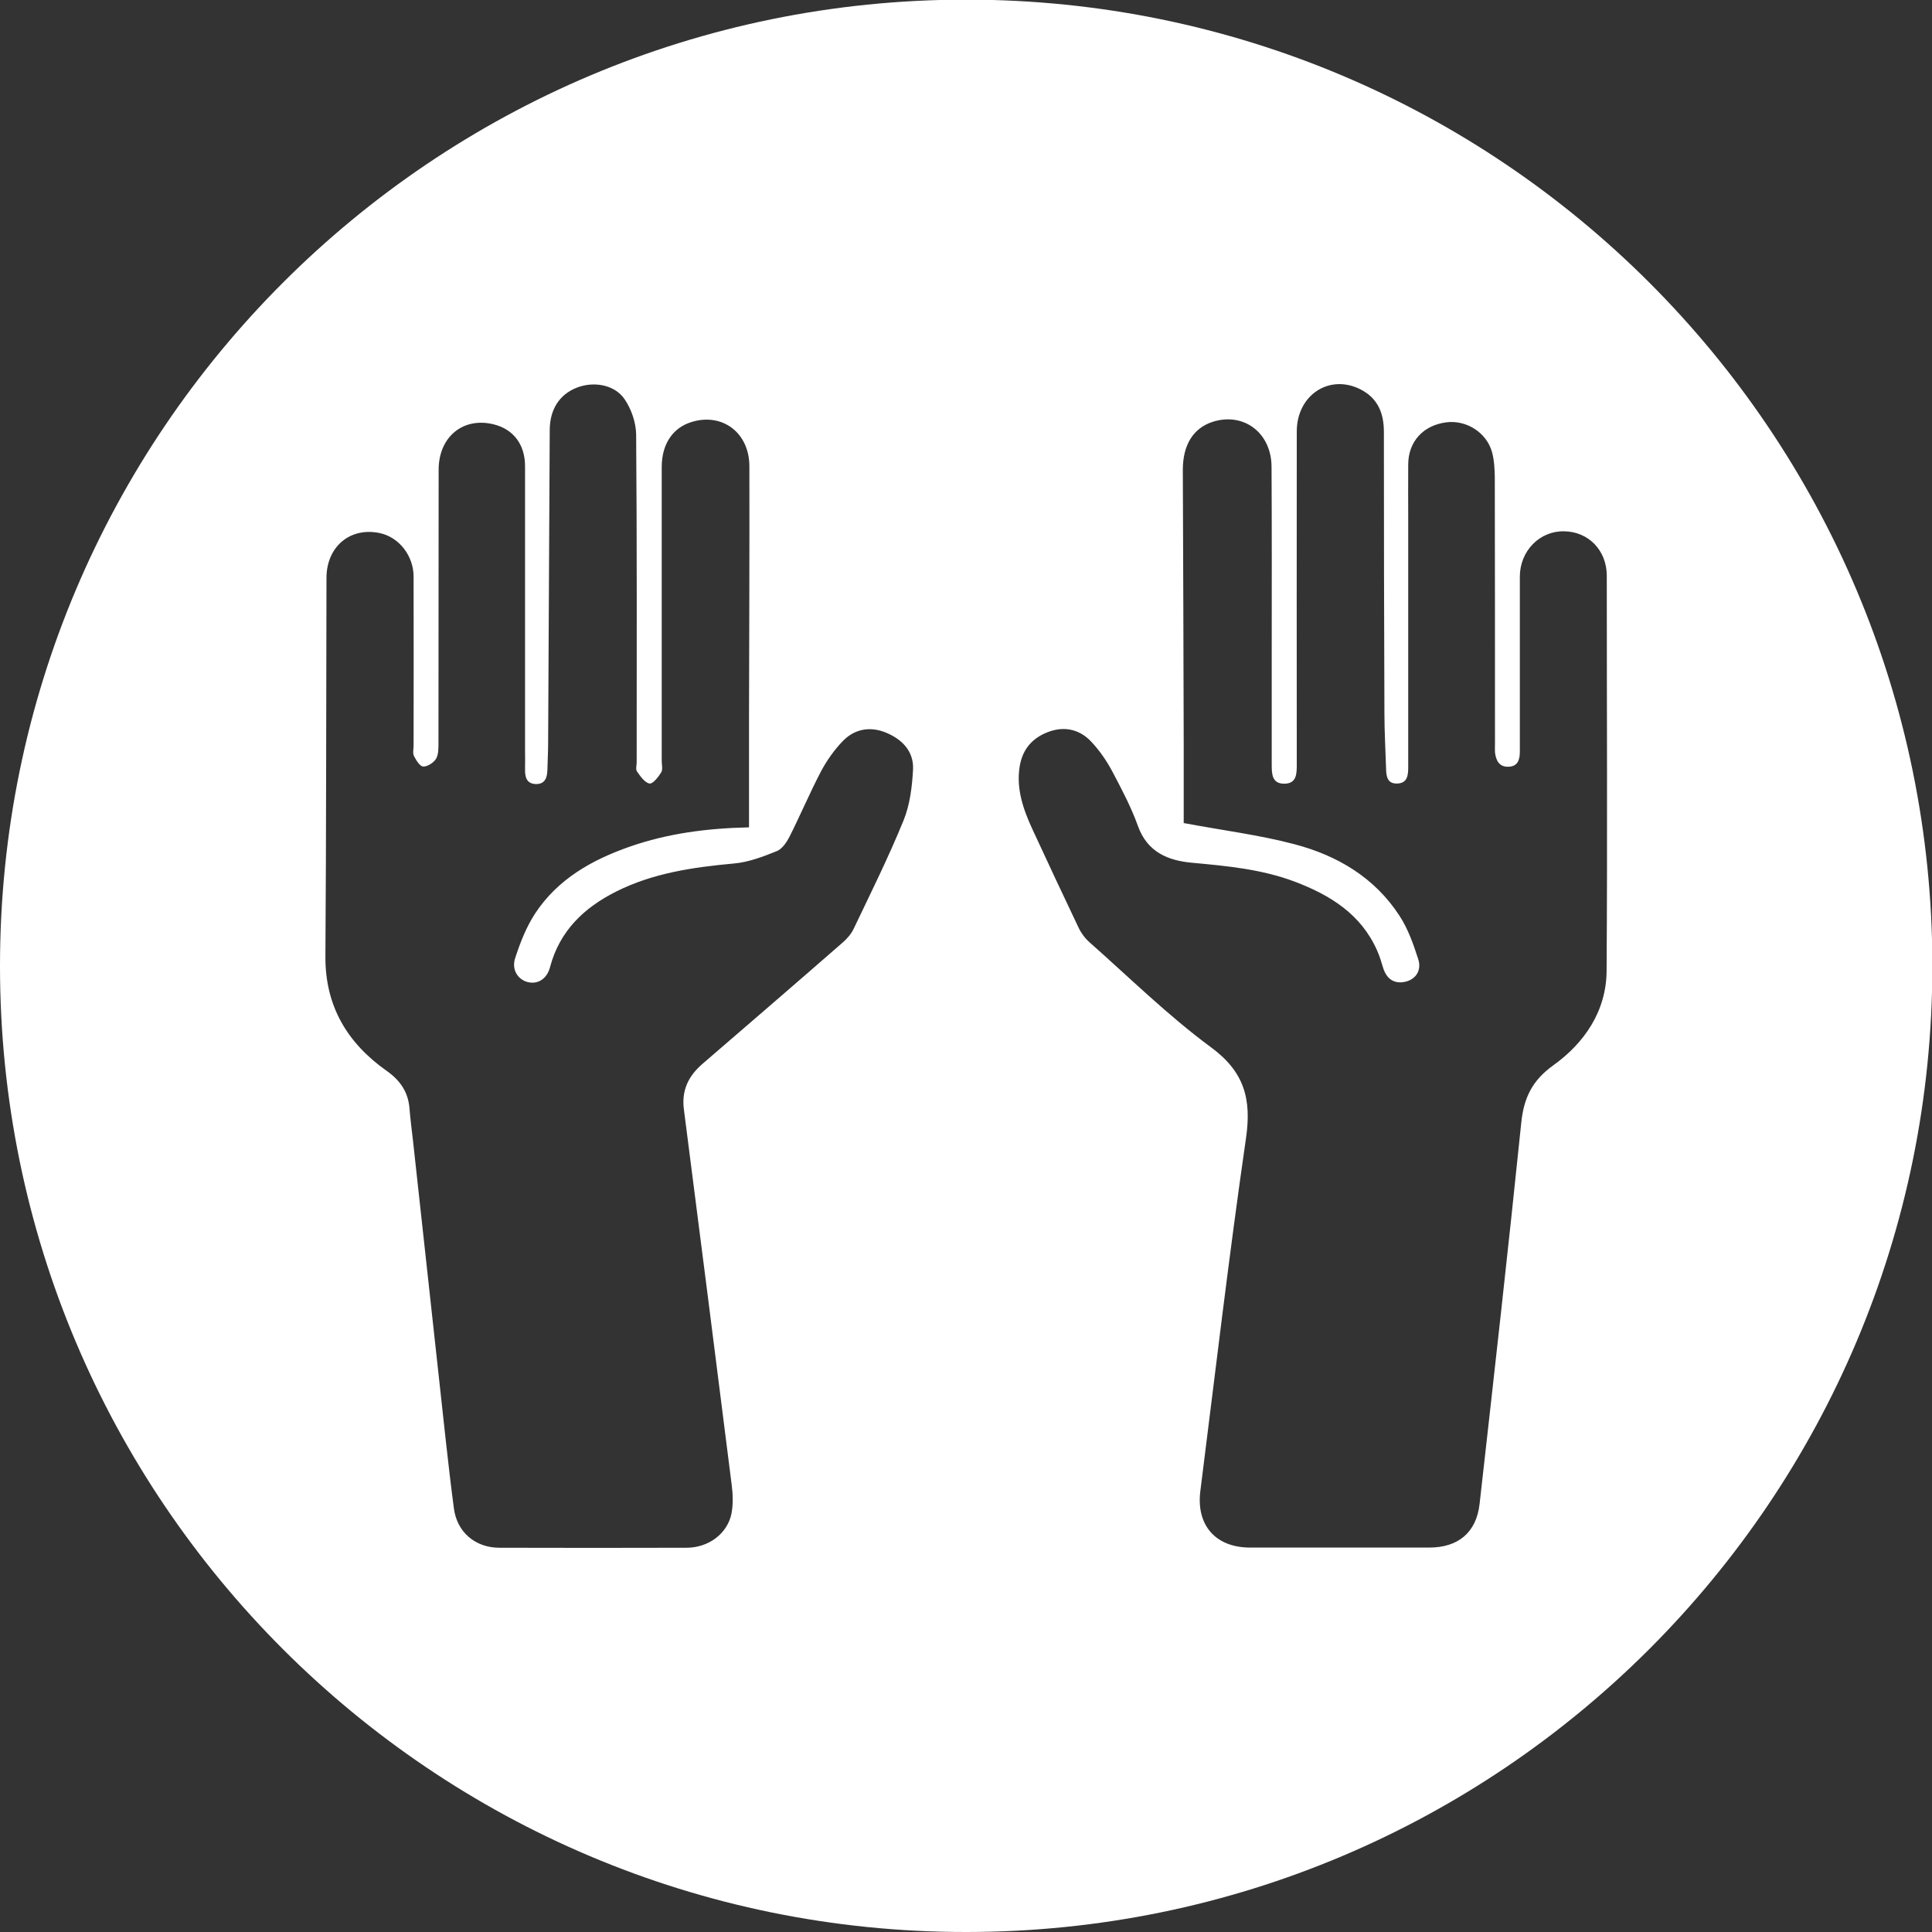 <?xml version="1.0" encoding="utf-8"?>
<!-- Generator: Adobe Illustrator 26.0.2, SVG Export Plug-In . SVG Version: 6.00 Build 0)  -->
<svg version="1.1" id="Ebene_1" xmlns="http://www.w3.org/2000/svg" xmlns:xlink="http://www.w3.org/1999/xlink" x="0px" y="0px"
	 viewBox="0 0 1080 1080" style="enable-background:new 0 0 1080 1080;" xml:space="preserve">
<rect x="0" y="0" width="1080" height="1080" fill="#333333" stroke="none"/>
<style type="text/css">
	.st0{fill:#FFFFFF;}
</style>
<path class="st0" d="M540.1-0.2C241.8-0.2,0,241.6,0,539.9c0,0.1,0,0.1,0,0.2C0,838.3,241.7,1080,539.9,1080c0.1,0,0.1,0,0.2,0
	c298.3,0,540.1-241.8,540.1-540.1C1080.2,241.6,838.4-0.2,540.1-0.2z M505.1,458.6c-8.4,20.6-18.3,40.5-27.9,60.6
	c-1.4,3-3.9,5.8-6.5,8c-25.9,22.6-51.9,45-78,67.5c-7.9,6.8-11.8,14.9-10.4,25.5c9,69.9,17.9,139.8,26.7,209.7
	c0.7,5.3,0.9,11-0.1,16.2c-2.3,11.3-12.9,19.1-25.1,19.1c-34.9,0.1-69.8,0.1-104.6,0c-13.4,0-23.8-8.6-25.5-22.2
	c-3.3-25-5.8-50.1-8.6-75.2c-4.8-43.3-9.4-86.5-14.2-129.8c-0.7-6.1-1.5-12.3-2-18.4c-0.7-9.1-5.2-15.6-12.5-20.8
	c-22.2-15.6-34.7-36.3-34.5-64.3c0.5-70.5,0.4-141,0.6-211.6c0.1-17.4,13.3-28.4,29.8-24.9c10.8,2.3,18.9,12.7,18.9,24.4
	c0.1,31.4,0,62.9,0,94.3c0,2-0.6,4.3,0.2,5.9c1.2,2.4,3.4,5.9,5.2,5.9c2.4,0.1,5.9-2.2,7.2-4.4c1.4-2.5,1.3-6.2,1.3-9.3
	c0.1-50.7,0-101.5,0.1-152.2c0-18.4,13.7-29.6,30.7-25.4c11.1,2.7,17.6,11.3,17.6,23.4c0,52.7,0,105.4,0,158.1c0,3.7,0.1,7.4,0,11.1
	c-0.1,4.4,0.7,8.3,6,8.5c5.2,0.1,6.4-3.6,6.5-8.1c0.1-4.9,0.4-9.9,0.4-14.8c0.3-58.4,0.6-116.8,0.9-175.2
	c0.1-11.3,5.4-19.6,14.9-23.4c9.4-3.8,21.3-1.9,26.9,6.3c3.8,5.5,6.4,13.1,6.5,19.7c0.5,61.1,0.3,122.2,0.3,183.4
	c0,1.7-0.7,3.9,0.2,5.1c1.9,2.7,4.3,6.2,7,6.7c1.8,0.3,4.9-3.6,6.5-6.2c1-1.6,0.3-4.3,0.3-6.6c0-54.7,0-109.4,0-164.1
	c0-12.9,6.2-22,16.7-25.2c17.2-5.3,32.3,6,32.3,24.8c0.1,46.3-0.1,92.5-0.2,138.8c0,20.7,0,41.5,0,63c-23.5,0.5-45.5,3.4-66.7,10.8
	c-21.2,7.4-40.3,18.2-52.9,37.4c-4.9,7.5-8.3,16.2-11.1,24.8c-2.2,6.5,1.5,12.1,7,13.5c5.7,1.4,10.8-1.8,12.5-8.5
	c5.4-20.2,19-33.1,36.9-42.1c20.7-10.4,43.1-13.6,65.9-15.7c8.1-0.7,16.2-3.8,23.9-6.9c3-1.2,5.5-4.9,7.1-8
	c6.1-12.1,11.4-24.7,17.7-36.7c3.2-6,7.3-11.8,12-16.7c6.5-6.8,15-8.5,23.9-5c9.2,3.7,15.9,10.4,15.5,20.6
	C509.9,439.5,508.7,449.8,505.1,458.6z M898.1,542.6c-0.1,22.5-12.3,40.4-29.9,53c-11.7,8.4-16.4,18.2-17.8,32
	c-7.3,71.1-15.3,142.1-23.3,213.1c-1.8,16-12,24.4-28.1,24.4c-33.4,0-66.8,0-100.2,0c-19.2,0-30.2-12.4-27.8-31.6
	c8.3-65.7,16-131.5,25.5-197.1c3.2-21.9-0.8-37.2-19.6-51c-24-17.7-45.5-38.9-67.9-58.7c-2.5-2.2-4.7-5.2-6.1-8.2
	c-8.7-18.3-17.3-36.6-25.8-55c-5.1-11.1-9.1-22.5-7.1-35c1.6-10.1,7.6-16.5,17-19.7c8.7-2.9,16.9-0.8,23.1,5.9
	c4.5,4.8,8.4,10.4,11.5,16.2c5.3,10,10.7,20.2,14.5,30.8c5.3,14.8,17,19.4,30.4,20.6c19.5,1.8,38.9,3.6,57.4,10.6
	c19.7,7.5,36.9,18.1,45.9,38.4c1.4,3.1,2.4,6.5,3.4,9.8c1.9,6.2,6.3,9.1,12.4,7.7c6.3-1.5,9.1-6.8,7.2-12.6
	c-2.7-8.4-5.7-17-10.5-24.3c-13.9-21.4-34.8-33.7-58.8-40c-19.7-5.2-40-7.7-61.8-11.8c0-13.3,0-28.1,0-43
	c-0.1-51.5-0.3-102.9-0.5-154.4c0-14.1,5.9-23.4,16.7-26.9c17.3-5.5,32.8,6.1,32.9,25.1c0.2,34.6,0.1,69.3,0.1,103.9
	c0,20.8,0,41.6,0,62.4c0,5.2,0,10.8,6.8,10.9c7.4,0.1,7.2-5.9,7.2-11.3c0-61.9-0.1-123.7,0-185.6c0-20.3,18.1-32.3,35.5-23.6
	c9.7,4.9,13.2,13.2,13.2,23.8c0,52.5,0.1,104.9,0.3,157.4c0,10.1,0.6,20.2,0.9,30.4c0.1,4.5,0.5,9,6.3,8.8c5.7-0.2,6.1-4.7,6.1-9.2
	c0-46,0-92.1,0-138.1c0-10.4-0.1-20.8,0-31.2c0.1-12.6,8.3-21.7,21.2-23.4c11.3-1.5,22.7,5.7,25.7,16.8c1.2,4.5,1.4,9.3,1.5,13.9
	c0.1,49.5,0.1,99,0.1,148.5c0,1.7-0.1,3.5,0,5.2c0.5,4.6,2.4,8.4,7.7,8.1c5.1-0.2,6.2-4,6.2-8.4c0-18.8,0-37.6,0-56.4
	c0-13.9,0-27.7,0-41.6c0.1-14.2,11-25.4,24.6-25.2c13.7,0.1,24,10.6,24,24.9C898.2,395.6,898.6,469.1,898.1,542.6z"/>
</svg>
